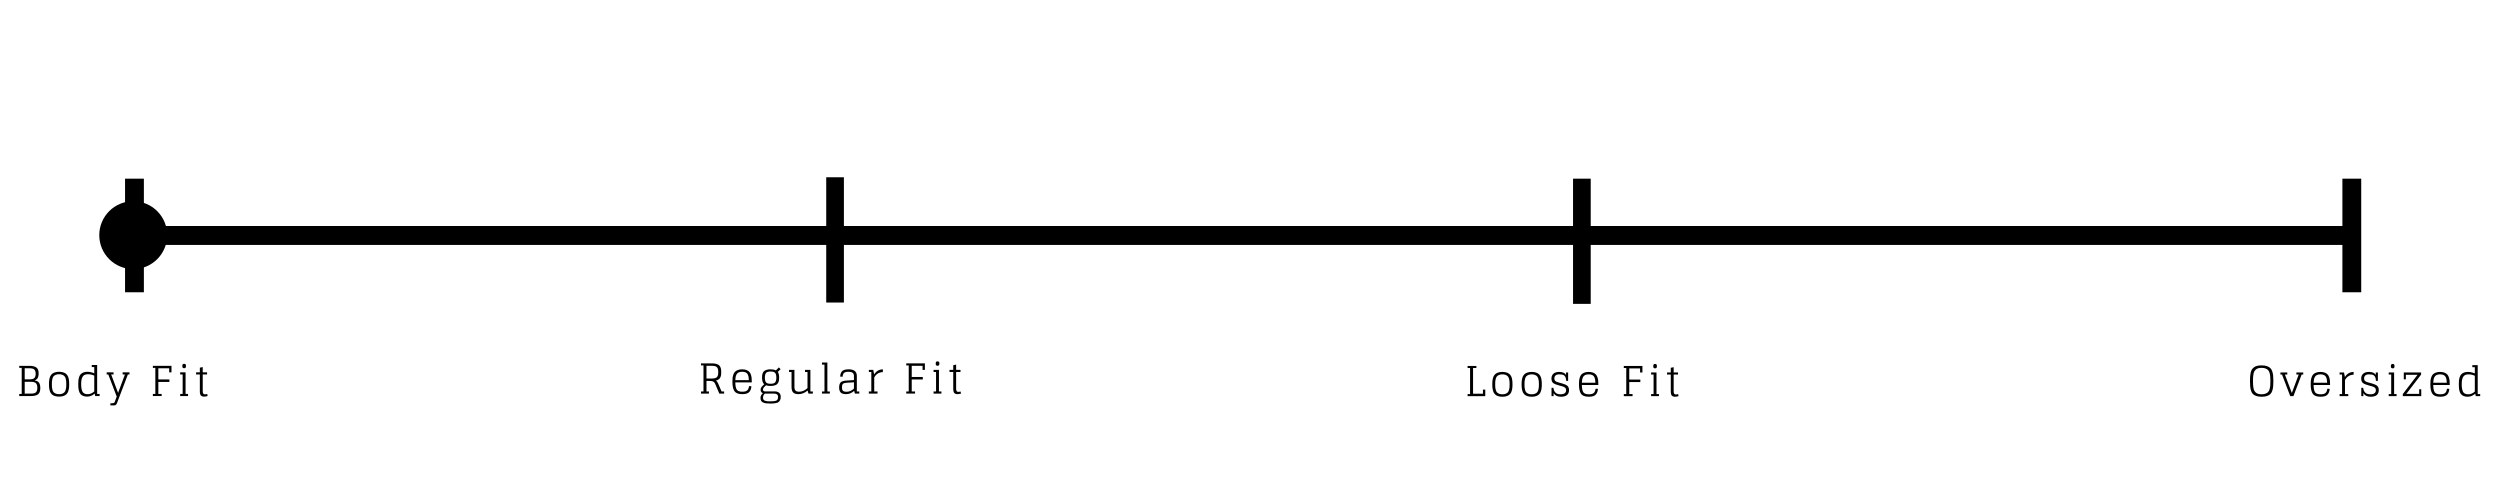 <svg version="1.0" preserveAspectRatio="xMidYMid meet" height="380" viewBox="0 0 1485 285" zoomAndPan="magnify" width="1980" xmlns:xlink="http://www.w3.org/1999/xlink" xmlns="http://www.w3.org/2000/svg"><defs><g></g><clipPath id="5fe9afe28a"><path clip-rule="nonzero" d="M 74 106.113 L 1403 106.113 L 1403 173.613 L 74 173.613 Z M 74 106.113"></path></clipPath><clipPath id="1e8cb145e3"><path clip-rule="nonzero" d="M 58.965 119.516 L 99.301 119.516 L 99.301 159.852 L 58.965 159.852 Z M 58.965 119.516"></path></clipPath><clipPath id="b761a706bc"><path clip-rule="nonzero" d="M 79.133 119.516 C 67.996 119.516 58.965 128.543 58.965 139.684 C 58.965 150.82 67.996 159.852 79.133 159.852 C 90.273 159.852 99.301 150.82 99.301 139.684 C 99.301 128.543 90.273 119.516 79.133 119.516 Z M 79.133 119.516"></path></clipPath></defs><rect fill-opacity="1" height="342" y="-28.5" fill="#ffffff" width="1782" x="-148.5"></rect><rect fill-opacity="1" height="342" y="-28.5" fill="#ffffff" width="1782" x="-148.5"></rect><g clip-path="url(#5fe9afe28a)"><path fill-rule="evenodd" fill-opacity="1" d="M 1391.379 134.242 L 85.465 134.242 L 85.465 106.117 L 74.277 106.117 L 74.277 173.617 L 85.465 173.617 L 85.465 145.492 L 1391.379 145.492 L 1391.379 173.617 L 1402.566 173.617 L 1402.566 106.117 L 1391.379 106.117 Z M 1391.379 134.242" fill="#000000"></path></g><path stroke-miterlimit="4" stroke-opacity="1" stroke-width="14" stroke="#000000" d="M 0.003 6.998 L 99.206 6.998" stroke-linejoin="miter" fill="none" transform="matrix(0, -0.75, 0.75, 0, 490.779, 179.701)" stroke-linecap="butt"></path><g clip-path="url(#1e8cb145e3)"><g clip-path="url(#b761a706bc)"><path fill-rule="nonzero" fill-opacity="1" d="M 58.965 119.516 L 99.301 119.516 L 99.301 159.852 L 58.965 159.852 Z M 58.965 119.516" fill="#000000"></path></g></g><g fill-opacity="1" fill="#000000"><g transform="translate(9.706, 235.246)"><g><path d="M 8.844 0 C 9.758 0 10.551 -0.086 11.219 -0.266 C 11.883 -0.453 12.41 -0.68 12.797 -0.953 C 13.18 -1.234 13.484 -1.594 13.703 -2.031 C 13.922 -2.477 14.062 -2.91 14.125 -3.328 C 14.195 -3.742 14.234 -4.234 14.234 -4.797 C 14.234 -6.023 14.004 -7.02 13.547 -7.781 C 13.086 -8.539 12.191 -9.047 10.859 -9.297 C 11.797 -9.641 12.426 -10.145 12.75 -10.812 C 13.082 -11.488 13.25 -12.332 13.25 -13.344 C 13.25 -13.883 13.211 -14.352 13.141 -14.75 C 13.078 -15.156 12.938 -15.566 12.719 -15.984 C 12.5 -16.398 12.195 -16.742 11.812 -17.016 C 11.426 -17.285 10.898 -17.504 10.234 -17.672 C 9.566 -17.848 8.773 -17.938 7.859 -17.938 L 1.719 -17.938 L 1.719 -16.719 L 3.188 -16.719 L 3.188 -1.234 L 1.719 -1.234 L 1.719 0 Z M 4.969 -1.453 L 4.969 -8.438 L 8.844 -8.438 C 10.289 -8.438 11.254 -8.133 11.734 -7.531 C 12.223 -6.938 12.469 -6.055 12.469 -4.891 C 12.469 -3.754 12.223 -2.895 11.734 -2.312 C 11.254 -1.738 10.289 -1.453 8.844 -1.453 Z M 4.969 -9.922 L 4.969 -16.484 L 7.859 -16.484 C 9.305 -16.484 10.27 -16.207 10.75 -15.656 C 11.238 -15.113 11.484 -14.297 11.484 -13.203 C 11.484 -12.129 11.238 -11.312 10.75 -10.75 C 10.27 -10.195 9.305 -9.922 7.859 -9.922 Z M 4.969 -9.922"></path></g></g></g><g fill-opacity="1" fill="#000000"><g transform="translate(27.622, 235.246)"><g><path d="M 7.469 -1.109 C 6.688 -1.109 6.02 -1.223 5.469 -1.453 C 4.914 -1.691 4.492 -1.977 4.203 -2.312 C 3.922 -2.656 3.695 -3.117 3.531 -3.703 C 3.375 -4.285 3.273 -4.805 3.234 -5.266 C 3.203 -5.734 3.188 -6.32 3.188 -7.031 C 3.188 -7.738 3.203 -8.32 3.234 -8.781 C 3.273 -9.25 3.375 -9.773 3.531 -10.359 C 3.695 -10.941 3.922 -11.398 4.203 -11.734 C 4.492 -12.066 4.914 -12.352 5.469 -12.594 C 6.02 -12.832 6.688 -12.953 7.469 -12.953 C 8.258 -12.953 8.926 -12.832 9.469 -12.594 C 10.02 -12.352 10.438 -12.066 10.719 -11.734 C 11.008 -11.398 11.238 -10.941 11.406 -10.359 C 11.57 -9.773 11.672 -9.25 11.703 -8.781 C 11.734 -8.32 11.75 -7.738 11.75 -7.031 C 11.75 -6.32 11.734 -5.734 11.703 -5.266 C 11.672 -4.805 11.57 -4.285 11.406 -3.703 C 11.238 -3.117 11.008 -2.656 10.719 -2.312 C 10.438 -1.977 10.02 -1.691 9.469 -1.453 C 8.926 -1.223 8.258 -1.109 7.469 -1.109 Z M 7.469 0.344 C 8.227 0.344 8.906 0.27 9.5 0.125 C 10.094 -0.02 10.598 -0.211 11.016 -0.453 C 11.441 -0.691 11.805 -1 12.109 -1.375 C 12.41 -1.75 12.645 -2.133 12.812 -2.531 C 12.988 -2.926 13.125 -3.391 13.219 -3.922 C 13.32 -4.453 13.391 -4.953 13.422 -5.422 C 13.453 -5.891 13.469 -6.426 13.469 -7.031 C 13.469 -7.633 13.453 -8.172 13.422 -8.641 C 13.391 -9.109 13.32 -9.609 13.219 -10.141 C 13.125 -10.672 12.988 -11.129 12.812 -11.516 C 12.645 -11.91 12.41 -12.297 12.109 -12.672 C 11.805 -13.055 11.441 -13.363 11.016 -13.594 C 10.598 -13.832 10.094 -14.023 9.5 -14.172 C 8.906 -14.328 8.227 -14.406 7.469 -14.406 C 6.719 -14.406 6.039 -14.328 5.438 -14.172 C 4.844 -14.023 4.336 -13.832 3.922 -13.594 C 3.504 -13.363 3.145 -13.055 2.844 -12.672 C 2.539 -12.297 2.301 -11.91 2.125 -11.516 C 1.957 -11.129 1.82 -10.672 1.719 -10.141 C 1.625 -9.609 1.555 -9.109 1.516 -8.641 C 1.484 -8.172 1.469 -7.633 1.469 -7.031 C 1.469 -6.426 1.484 -5.891 1.516 -5.422 C 1.555 -4.953 1.625 -4.453 1.719 -3.922 C 1.82 -3.391 1.957 -2.926 2.125 -2.531 C 2.301 -2.133 2.539 -1.75 2.844 -1.375 C 3.145 -1 3.504 -0.691 3.922 -0.453 C 4.336 -0.211 4.844 -0.02 5.438 0.125 C 6.039 0.27 6.719 0.344 7.469 0.344 Z M 7.469 0.344"></path></g></g></g><g fill-opacity="1" fill="#000000"><g transform="translate(45.022, 235.246)"><g><path d="M 11.531 0 L 14.156 0 L 14.156 -1.234 L 12.688 -1.234 L 12.688 -18.438 L 9.484 -18.438 L 9.484 -17.203 L 10.969 -17.203 L 10.969 -13.516 C 9.551 -14.109 8.188 -14.406 6.875 -14.406 C 5.945 -14.406 5.141 -14.266 4.453 -13.984 C 3.773 -13.703 3.25 -13.348 2.875 -12.922 C 2.5 -12.492 2.195 -11.938 1.969 -11.25 C 1.75 -10.562 1.609 -9.898 1.547 -9.266 C 1.492 -8.641 1.469 -7.895 1.469 -7.031 C 1.469 -6.164 1.492 -5.414 1.547 -4.781 C 1.609 -4.145 1.742 -3.484 1.953 -2.797 C 2.172 -2.109 2.461 -1.551 2.828 -1.125 C 3.203 -0.695 3.719 -0.344 4.375 -0.062 C 5.039 0.207 5.836 0.344 6.766 0.344 C 8.348 0.344 9.828 -0.258 11.203 -1.469 Z M 7.047 -1.109 C 5.523 -1.109 4.5 -1.609 3.969 -2.609 C 3.445 -3.609 3.188 -5.082 3.188 -7.031 C 3.188 -7.969 3.238 -8.758 3.344 -9.406 C 3.457 -10.062 3.648 -10.672 3.922 -11.234 C 4.191 -11.805 4.594 -12.234 5.125 -12.516 C 5.656 -12.805 6.32 -12.953 7.125 -12.953 C 8.488 -12.953 9.77 -12.672 10.969 -12.109 L 10.969 -2.75 C 9.77 -1.656 8.461 -1.109 7.047 -1.109 Z M 7.047 -1.109"></path></g></g></g><g fill-opacity="1" fill="#000000"><g transform="translate(63.109, 235.246)"><g><path d="M 2.438 5.578 L 4.641 5.578 C 5.148 5.578 5.523 5.445 5.766 5.188 C 6.016 4.938 6.25 4.535 6.469 3.984 L 12.859 -12.828 L 13.812 -12.828 L 13.812 -14.062 L 9.734 -14.062 L 9.734 -12.828 L 11.109 -12.828 L 7.031 -1.875 L 2.922 -12.828 L 4.328 -12.828 L 4.328 -14.062 L 0.25 -14.062 L 0.25 -12.828 L 1.203 -12.828 L 6.219 0.312 L 5.094 3.344 C 5.008 3.57 4.93 3.734 4.859 3.828 C 4.797 3.93 4.691 4.02 4.547 4.094 C 4.398 4.164 4.18 4.211 3.891 4.234 L 2.438 4.344 Z M 2.438 5.578"></path></g></g></g><g fill-opacity="1" fill="#000000"><g transform="translate(79.624, 235.246)"><g></g></g></g><g fill-opacity="1" fill="#000000"><g transform="translate(89.086, 235.246)"><g><path d="M 1.719 -16.719 L 3.188 -16.719 L 3.188 -1.25 L 1.719 -1.25 L 1.719 0 L 6.938 0 L 6.938 -1.25 L 4.969 -1.25 L 4.969 -8.375 L 11.547 -8.375 L 11.547 -9.859 L 4.969 -9.859 L 4.969 -16.484 L 11.406 -16.484 L 11.406 -14.062 L 12.781 -14.062 L 12.781 -17.938 L 1.719 -17.938 Z M 1.719 -16.719"></path></g></g></g><g fill-opacity="1" fill="#000000"><g transform="translate(105.306, 235.246)"><g><path d="M 1.719 -12.828 L 3.188 -12.828 L 3.188 -1.234 L 1.719 -1.234 L 1.719 0 L 6.391 0 L 6.391 -1.234 L 4.922 -1.234 L 4.922 -14.062 L 1.719 -14.062 Z M 4.062 -16.516 C 4.531 -16.516 4.828 -16.629 4.953 -16.859 C 5.086 -17.086 5.156 -17.406 5.156 -17.812 C 5.156 -18.094 5.141 -18.312 5.109 -18.469 C 5.078 -18.625 4.973 -18.773 4.797 -18.922 C 4.629 -19.066 4.383 -19.141 4.062 -19.141 C 3.75 -19.141 3.508 -19.066 3.344 -18.922 C 3.176 -18.773 3.078 -18.625 3.047 -18.469 C 3.016 -18.312 3 -18.094 3 -17.812 C 3 -17.551 3.016 -17.344 3.047 -17.188 C 3.078 -17.031 3.176 -16.879 3.344 -16.734 C 3.508 -16.586 3.75 -16.516 4.062 -16.516 Z M 4.062 -16.516"></path></g></g></g><g fill-opacity="1" fill="#000000"><g transform="translate(115.629, 235.246)"><g><path d="M 0.859 -12.828 L 3.078 -12.828 L 3.078 -3.078 C 3.078 -2.66 3.086 -2.312 3.109 -2.031 C 3.129 -1.758 3.188 -1.457 3.281 -1.125 C 3.383 -0.801 3.52 -0.539 3.688 -0.344 C 3.863 -0.145 4.113 0.016 4.438 0.141 C 4.758 0.273 5.141 0.344 5.578 0.344 C 6.172 0.344 6.875 0.227 7.688 0 L 7.469 -1.203 C 6.895 -1.066 6.445 -1 6.125 -1 C 5.645 -1 5.301 -1.156 5.094 -1.469 C 4.895 -1.781 4.797 -2.316 4.797 -3.078 L 4.797 -12.828 L 7.375 -12.828 L 7.375 -14.062 L 4.797 -14.062 L 4.797 -17.203 L 3.078 -16.859 L 3.078 -14.062 L 0.859 -14.062 Z M 0.859 -12.828"></path></g></g></g><g fill-opacity="1" fill="#000000"><g transform="translate(870.03, 235.321)"><g><path d="M 1.719 -16.719 L 3.188 -16.719 L 3.188 -1.234 L 1.719 -1.234 L 1.719 0 L 12.219 0 L 12.219 -3.891 L 10.844 -3.891 L 10.844 -1.453 L 4.969 -1.453 L 4.969 -16.719 L 6.938 -16.719 L 6.938 -17.938 L 1.719 -17.938 Z M 1.719 -16.719"></path></g></g></g><g fill-opacity="1" fill="#000000"><g transform="translate(884.952, 235.321)"><g><path d="M 7.469 -1.109 C 6.688 -1.109 6.02 -1.223 5.469 -1.453 C 4.914 -1.691 4.492 -1.977 4.203 -2.312 C 3.922 -2.656 3.695 -3.117 3.531 -3.703 C 3.375 -4.285 3.273 -4.805 3.234 -5.266 C 3.203 -5.734 3.188 -6.32 3.188 -7.031 C 3.188 -7.738 3.203 -8.32 3.234 -8.781 C 3.273 -9.25 3.375 -9.773 3.531 -10.359 C 3.695 -10.941 3.922 -11.398 4.203 -11.734 C 4.492 -12.066 4.914 -12.352 5.469 -12.594 C 6.02 -12.832 6.688 -12.953 7.469 -12.953 C 8.258 -12.953 8.926 -12.832 9.469 -12.594 C 10.02 -12.352 10.438 -12.066 10.719 -11.734 C 11.008 -11.398 11.238 -10.941 11.406 -10.359 C 11.57 -9.773 11.672 -9.25 11.703 -8.781 C 11.734 -8.32 11.75 -7.738 11.75 -7.031 C 11.75 -6.32 11.734 -5.734 11.703 -5.266 C 11.672 -4.805 11.57 -4.285 11.406 -3.703 C 11.238 -3.117 11.008 -2.656 10.719 -2.312 C 10.438 -1.977 10.02 -1.691 9.469 -1.453 C 8.926 -1.223 8.258 -1.109 7.469 -1.109 Z M 7.469 0.344 C 8.227 0.344 8.906 0.27 9.5 0.125 C 10.094 -0.02 10.598 -0.211 11.016 -0.453 C 11.441 -0.691 11.805 -1 12.109 -1.375 C 12.41 -1.75 12.645 -2.133 12.812 -2.531 C 12.988 -2.926 13.125 -3.391 13.219 -3.922 C 13.32 -4.453 13.391 -4.953 13.422 -5.422 C 13.453 -5.891 13.469 -6.426 13.469 -7.031 C 13.469 -7.633 13.453 -8.172 13.422 -8.641 C 13.391 -9.109 13.32 -9.609 13.219 -10.141 C 13.125 -10.672 12.988 -11.129 12.812 -11.516 C 12.645 -11.91 12.41 -12.297 12.109 -12.672 C 11.805 -13.055 11.441 -13.363 11.016 -13.594 C 10.598 -13.832 10.094 -14.023 9.5 -14.172 C 8.906 -14.328 8.227 -14.406 7.469 -14.406 C 6.719 -14.406 6.039 -14.328 5.438 -14.172 C 4.844 -14.023 4.336 -13.832 3.922 -13.594 C 3.504 -13.363 3.145 -13.055 2.844 -12.672 C 2.539 -12.297 2.301 -11.91 2.125 -11.516 C 1.957 -11.129 1.82 -10.672 1.719 -10.141 C 1.625 -9.609 1.555 -9.109 1.516 -8.641 C 1.484 -8.172 1.469 -7.633 1.469 -7.031 C 1.469 -6.426 1.484 -5.891 1.516 -5.422 C 1.555 -4.953 1.625 -4.453 1.719 -3.922 C 1.82 -3.391 1.957 -2.926 2.125 -2.531 C 2.301 -2.133 2.539 -1.75 2.844 -1.375 C 3.145 -1 3.504 -0.691 3.922 -0.453 C 4.336 -0.211 4.844 -0.02 5.438 0.125 C 6.039 0.27 6.719 0.344 7.469 0.344 Z M 7.469 0.344"></path></g></g></g><g fill-opacity="1" fill="#000000"><g transform="translate(902.358, 235.321)"><g><path d="M 7.469 -1.109 C 6.688 -1.109 6.02 -1.223 5.469 -1.453 C 4.914 -1.691 4.492 -1.977 4.203 -2.312 C 3.922 -2.656 3.695 -3.117 3.531 -3.703 C 3.375 -4.285 3.273 -4.805 3.234 -5.266 C 3.203 -5.734 3.188 -6.32 3.188 -7.031 C 3.188 -7.738 3.203 -8.32 3.234 -8.781 C 3.273 -9.25 3.375 -9.773 3.531 -10.359 C 3.695 -10.941 3.922 -11.398 4.203 -11.734 C 4.492 -12.066 4.914 -12.352 5.469 -12.594 C 6.02 -12.832 6.688 -12.953 7.469 -12.953 C 8.258 -12.953 8.926 -12.832 9.469 -12.594 C 10.02 -12.352 10.438 -12.066 10.719 -11.734 C 11.008 -11.398 11.238 -10.941 11.406 -10.359 C 11.57 -9.773 11.672 -9.25 11.703 -8.781 C 11.734 -8.32 11.75 -7.738 11.75 -7.031 C 11.75 -6.32 11.734 -5.734 11.703 -5.266 C 11.672 -4.805 11.57 -4.285 11.406 -3.703 C 11.238 -3.117 11.008 -2.656 10.719 -2.312 C 10.438 -1.977 10.02 -1.691 9.469 -1.453 C 8.926 -1.223 8.258 -1.109 7.469 -1.109 Z M 7.469 0.344 C 8.227 0.344 8.906 0.27 9.5 0.125 C 10.094 -0.02 10.598 -0.211 11.016 -0.453 C 11.441 -0.691 11.805 -1 12.109 -1.375 C 12.41 -1.75 12.645 -2.133 12.812 -2.531 C 12.988 -2.926 13.125 -3.391 13.219 -3.922 C 13.32 -4.453 13.391 -4.953 13.422 -5.422 C 13.453 -5.891 13.469 -6.426 13.469 -7.031 C 13.469 -7.633 13.453 -8.172 13.422 -8.641 C 13.391 -9.109 13.32 -9.609 13.219 -10.141 C 13.125 -10.672 12.988 -11.129 12.812 -11.516 C 12.645 -11.91 12.41 -12.297 12.109 -12.672 C 11.805 -13.055 11.441 -13.363 11.016 -13.594 C 10.598 -13.832 10.094 -14.023 9.5 -14.172 C 8.906 -14.328 8.227 -14.406 7.469 -14.406 C 6.719 -14.406 6.039 -14.328 5.438 -14.172 C 4.844 -14.023 4.336 -13.832 3.922 -13.594 C 3.504 -13.363 3.145 -13.055 2.844 -12.672 C 2.539 -12.297 2.301 -11.91 2.125 -11.516 C 1.957 -11.129 1.82 -10.672 1.719 -10.141 C 1.625 -9.609 1.555 -9.109 1.516 -8.641 C 1.484 -8.172 1.469 -7.633 1.469 -7.031 C 1.469 -6.426 1.484 -5.891 1.516 -5.422 C 1.555 -4.953 1.625 -4.453 1.719 -3.922 C 1.82 -3.391 1.957 -2.926 2.125 -2.531 C 2.301 -2.133 2.539 -1.75 2.844 -1.375 C 3.145 -1 3.504 -0.691 3.922 -0.453 C 4.336 -0.211 4.844 -0.02 5.438 0.125 C 6.039 0.27 6.719 0.344 7.469 0.344 Z M 7.469 0.344"></path></g></g></g><g fill-opacity="1" fill="#000000"><g transform="translate(919.764, 235.321)"><g><path d="M 10.453 -14.062 L 10.469 -12.641 C 9.719 -13.816 8.367 -14.406 6.422 -14.406 C 4.891 -14.406 3.734 -14.047 2.953 -13.328 C 2.18 -12.617 1.797 -11.68 1.797 -10.516 C 1.797 -9.285 2.125 -8.395 2.781 -7.844 C 3.438 -7.301 4.523 -6.832 6.047 -6.438 L 7.969 -5.922 C 8.914 -5.672 9.578 -5.363 9.953 -5 C 10.328 -4.645 10.516 -4.176 10.516 -3.594 C 10.516 -1.938 9.398 -1.109 7.172 -1.109 C 4.648 -1.109 3.25 -2.395 2.969 -4.969 L 1.844 -4.969 L 1.844 0 L 3.094 0 L 3.047 -1.812 C 3.898 -0.375 5.348 0.344 7.391 0.344 C 10.617 0.344 12.234 -0.969 12.234 -3.594 C 12.234 -4.75 11.91 -5.602 11.266 -6.156 C 10.617 -6.707 9.539 -7.188 8.031 -7.594 L 6.125 -8.109 C 5.156 -8.359 4.477 -8.656 4.094 -9 C 3.707 -9.352 3.516 -9.867 3.516 -10.547 C 3.516 -11.266 3.75 -11.844 4.219 -12.281 C 4.688 -12.727 5.422 -12.953 6.422 -12.953 C 7.148 -12.953 7.734 -12.906 8.172 -12.812 C 8.617 -12.727 9.02 -12.551 9.375 -12.281 C 9.738 -12.008 10.008 -11.617 10.188 -11.109 C 10.375 -10.598 10.5 -9.926 10.562 -9.094 L 11.703 -9.094 L 11.703 -14.062 Z M 10.453 -14.062"></path></g></g></g><g fill-opacity="1" fill="#000000"><g transform="translate(936.187, 235.321)"><g><path d="M 7.594 0.344 C 8.645 0.344 9.523 0.223 10.234 -0.016 C 10.953 -0.266 11.492 -0.625 11.859 -1.094 C 12.223 -1.562 12.488 -2.047 12.656 -2.547 C 12.82 -3.047 12.938 -3.645 13 -4.344 L 11.578 -4.422 C 11.473 -3.336 11.141 -2.516 10.578 -1.953 C 10.023 -1.391 9.016 -1.109 7.547 -1.109 C 5.922 -1.109 4.832 -1.531 4.281 -2.375 C 3.738 -3.219 3.457 -4.641 3.438 -6.641 L 13.219 -6.641 L 13.219 -7.031 C 13.219 -7.895 13.188 -8.641 13.125 -9.266 C 13.062 -9.898 12.914 -10.562 12.688 -11.25 C 12.457 -11.938 12.141 -12.492 11.734 -12.922 C 11.336 -13.348 10.781 -13.703 10.062 -13.984 C 9.352 -14.266 8.5 -14.406 7.5 -14.406 C 6.5 -14.406 5.633 -14.266 4.906 -13.984 C 4.188 -13.703 3.625 -13.348 3.219 -12.922 C 2.812 -12.492 2.492 -11.938 2.266 -11.25 C 2.035 -10.562 1.883 -9.898 1.812 -9.266 C 1.75 -8.641 1.719 -7.895 1.719 -7.031 C 1.719 -4.457 2.125 -2.582 2.938 -1.406 C 3.75 -0.238 5.301 0.344 7.594 0.344 Z M 7.469 -12.953 C 8.301 -12.953 8.992 -12.828 9.547 -12.578 C 10.098 -12.336 10.504 -11.969 10.766 -11.469 C 11.023 -10.969 11.203 -10.453 11.297 -9.922 C 11.398 -9.398 11.461 -8.754 11.484 -7.984 L 3.438 -7.984 C 3.457 -8.723 3.52 -9.352 3.625 -9.875 C 3.727 -10.406 3.914 -10.922 4.188 -11.422 C 4.457 -11.922 4.867 -12.301 5.422 -12.562 C 5.973 -12.82 6.656 -12.953 7.469 -12.953 Z M 7.469 -12.953"></path></g></g></g><g fill-opacity="1" fill="#000000"><g transform="translate(953.347, 235.321)"><g></g></g></g><g fill-opacity="1" fill="#000000"><g transform="translate(962.812, 235.321)"><g><path d="M 1.719 -16.719 L 3.188 -16.719 L 3.188 -1.25 L 1.719 -1.25 L 1.719 0 L 6.938 0 L 6.938 -1.25 L 4.969 -1.25 L 4.969 -8.375 L 11.547 -8.375 L 11.547 -9.859 L 4.969 -9.859 L 4.969 -16.484 L 11.406 -16.484 L 11.406 -14.062 L 12.781 -14.062 L 12.781 -17.938 L 1.719 -17.938 Z M 1.719 -16.719"></path></g></g></g><g fill-opacity="1" fill="#000000"><g transform="translate(979.038, 235.321)"><g><path d="M 1.719 -12.828 L 3.188 -12.828 L 3.188 -1.234 L 1.719 -1.234 L 1.719 0 L 6.391 0 L 6.391 -1.234 L 4.922 -1.234 L 4.922 -14.062 L 1.719 -14.062 Z M 4.062 -16.516 C 4.531 -16.516 4.828 -16.629 4.953 -16.859 C 5.086 -17.086 5.156 -17.406 5.156 -17.812 C 5.156 -18.094 5.141 -18.312 5.109 -18.469 C 5.078 -18.625 4.973 -18.773 4.797 -18.922 C 4.629 -19.066 4.383 -19.141 4.062 -19.141 C 3.75 -19.141 3.508 -19.066 3.344 -18.922 C 3.176 -18.773 3.078 -18.625 3.047 -18.469 C 3.016 -18.312 3 -18.094 3 -17.812 C 3 -17.551 3.016 -17.344 3.047 -17.188 C 3.078 -17.031 3.176 -16.879 3.344 -16.734 C 3.508 -16.586 3.75 -16.516 4.062 -16.516 Z M 4.062 -16.516"></path></g></g></g><g fill-opacity="1" fill="#000000"><g transform="translate(989.363, 235.321)"><g><path d="M 0.859 -12.828 L 3.078 -12.828 L 3.078 -3.078 C 3.078 -2.66 3.086 -2.312 3.109 -2.031 C 3.129 -1.758 3.188 -1.457 3.281 -1.125 C 3.383 -0.801 3.52 -0.539 3.688 -0.344 C 3.863 -0.145 4.113 0.016 4.438 0.141 C 4.758 0.273 5.141 0.344 5.578 0.344 C 6.172 0.344 6.875 0.227 7.688 0 L 7.469 -1.203 C 6.895 -1.066 6.445 -1 6.125 -1 C 5.645 -1 5.301 -1.156 5.094 -1.469 C 4.895 -1.781 4.797 -2.316 4.797 -3.078 L 4.797 -12.828 L 7.375 -12.828 L 7.375 -14.062 L 4.797 -14.062 L 4.797 -17.203 L 3.078 -16.859 L 3.078 -14.062 L 0.859 -14.062 Z M 0.859 -12.828"></path></g></g></g><g fill-opacity="1" fill="#000000"><g transform="translate(1335.02, 235.321)"><g><path d="M 8.406 0.344 C 9.633 0.344 10.676 0.203 11.531 -0.078 C 12.383 -0.367 13.055 -0.75 13.547 -1.219 C 14.047 -1.695 14.43 -2.352 14.703 -3.188 C 14.973 -4.031 15.148 -4.879 15.234 -5.734 C 15.316 -6.598 15.359 -7.676 15.359 -8.969 C 15.359 -10.258 15.316 -11.332 15.234 -12.188 C 15.148 -13.039 14.973 -13.883 14.703 -14.719 C 14.43 -15.551 14.047 -16.207 13.547 -16.688 C 13.055 -17.164 12.383 -17.551 11.531 -17.844 C 10.676 -18.133 9.633 -18.281 8.406 -18.281 C 7.375 -18.281 6.477 -18.191 5.719 -18.016 C 4.957 -17.836 4.328 -17.547 3.828 -17.141 C 3.328 -16.742 2.914 -16.301 2.594 -15.812 C 2.27 -15.332 2.031 -14.707 1.875 -13.938 C 1.719 -13.164 1.609 -12.41 1.547 -11.672 C 1.492 -10.93 1.469 -10.031 1.469 -8.969 C 1.469 -7.656 1.508 -6.578 1.594 -5.734 C 1.676 -4.891 1.848 -4.047 2.109 -3.203 C 2.367 -2.359 2.75 -1.695 3.25 -1.219 C 3.75 -0.75 4.426 -0.367 5.281 -0.078 C 6.133 0.203 7.176 0.344 8.406 0.344 Z M 8.406 -1.125 C 7.633 -1.125 6.961 -1.203 6.391 -1.359 C 5.828 -1.516 5.359 -1.758 4.984 -2.094 C 4.609 -2.438 4.301 -2.812 4.062 -3.219 C 3.832 -3.625 3.66 -4.148 3.547 -4.797 C 3.43 -5.453 3.352 -6.086 3.312 -6.703 C 3.27 -7.316 3.25 -8.07 3.25 -8.969 C 3.25 -9.875 3.27 -10.633 3.312 -11.25 C 3.352 -11.863 3.43 -12.492 3.547 -13.141 C 3.66 -13.785 3.832 -14.312 4.062 -14.719 C 4.301 -15.133 4.609 -15.508 4.984 -15.844 C 5.359 -16.176 5.828 -16.422 6.391 -16.578 C 6.961 -16.734 7.633 -16.812 8.406 -16.812 C 9.32 -16.812 10.094 -16.688 10.719 -16.438 C 11.352 -16.195 11.859 -15.875 12.234 -15.469 C 12.617 -15.07 12.91 -14.516 13.109 -13.797 C 13.316 -13.086 13.445 -12.375 13.5 -11.656 C 13.562 -10.945 13.594 -10.051 13.594 -8.969 C 13.594 -7.883 13.562 -6.984 13.5 -6.266 C 13.445 -5.555 13.316 -4.848 13.109 -4.141 C 12.91 -3.43 12.617 -2.875 12.234 -2.469 C 11.859 -2.07 11.352 -1.75 10.719 -1.5 C 10.094 -1.25 9.32 -1.125 8.406 -1.125 Z M 8.406 -1.125"></path></g></g></g><g fill-opacity="1" fill="#000000"><g transform="translate(1354.319, 235.321)"><g><path d="M 4.328 -14.062 L 0.25 -14.062 L 0.25 -12.828 L 1.203 -12.828 L 6.094 0 L 7.969 0 L 12.859 -12.828 L 13.812 -12.828 L 13.812 -14.062 L 9.734 -14.062 L 9.734 -12.828 L 11.109 -12.828 L 7.031 -1.891 L 2.922 -12.828 L 4.328 -12.828 Z M 4.328 -14.062"></path></g></g></g><g fill-opacity="1" fill="#000000"><g transform="translate(1370.84, 235.321)"><g><path d="M 7.594 0.344 C 8.645 0.344 9.523 0.223 10.234 -0.016 C 10.953 -0.266 11.492 -0.625 11.859 -1.094 C 12.223 -1.562 12.488 -2.047 12.656 -2.547 C 12.82 -3.047 12.938 -3.645 13 -4.344 L 11.578 -4.422 C 11.473 -3.336 11.141 -2.516 10.578 -1.953 C 10.023 -1.391 9.016 -1.109 7.547 -1.109 C 5.922 -1.109 4.832 -1.531 4.281 -2.375 C 3.738 -3.219 3.457 -4.641 3.438 -6.641 L 13.219 -6.641 L 13.219 -7.031 C 13.219 -7.895 13.188 -8.641 13.125 -9.266 C 13.062 -9.898 12.914 -10.562 12.688 -11.25 C 12.457 -11.938 12.141 -12.492 11.734 -12.922 C 11.336 -13.348 10.781 -13.703 10.062 -13.984 C 9.352 -14.266 8.5 -14.406 7.5 -14.406 C 6.5 -14.406 5.633 -14.266 4.906 -13.984 C 4.188 -13.703 3.625 -13.348 3.219 -12.922 C 2.812 -12.492 2.492 -11.938 2.266 -11.25 C 2.035 -10.562 1.883 -9.898 1.812 -9.266 C 1.75 -8.641 1.719 -7.895 1.719 -7.031 C 1.719 -4.457 2.125 -2.582 2.938 -1.406 C 3.75 -0.238 5.301 0.344 7.594 0.344 Z M 7.469 -12.953 C 8.301 -12.953 8.992 -12.828 9.547 -12.578 C 10.098 -12.336 10.504 -11.969 10.766 -11.469 C 11.023 -10.969 11.203 -10.453 11.297 -9.922 C 11.398 -9.398 11.461 -8.754 11.484 -7.984 L 3.438 -7.984 C 3.457 -8.723 3.52 -9.352 3.625 -9.875 C 3.727 -10.406 3.914 -10.922 4.188 -11.422 C 4.457 -11.922 4.867 -12.301 5.422 -12.562 C 5.973 -12.82 6.656 -12.953 7.469 -12.953 Z M 7.469 -12.953"></path></g></g></g><g fill-opacity="1" fill="#000000"><g transform="translate(1388, 235.321)"><g><path d="M 4.344 -14.062 L 1.719 -14.062 L 1.719 -12.828 L 3.188 -12.828 L 3.188 -1.234 L 1.719 -1.234 L 1.719 0 L 6.875 0 L 6.875 -1.234 L 4.922 -1.234 L 4.922 -9.562 C 6.035 -11.613 7.742 -12.676 10.047 -12.75 L 10.047 -14.406 C 7.754 -14.32 6.035 -13.305 4.891 -11.359 Z M 4.344 -14.062"></path></g></g></g><g fill-opacity="1" fill="#000000"><g transform="translate(1400.759, 235.321)"><g><path d="M 10.453 -14.062 L 10.469 -12.641 C 9.719 -13.816 8.367 -14.406 6.422 -14.406 C 4.891 -14.406 3.734 -14.047 2.953 -13.328 C 2.18 -12.617 1.797 -11.68 1.797 -10.516 C 1.797 -9.285 2.125 -8.395 2.781 -7.844 C 3.438 -7.301 4.523 -6.832 6.047 -6.438 L 7.969 -5.922 C 8.914 -5.672 9.578 -5.363 9.953 -5 C 10.328 -4.645 10.516 -4.176 10.516 -3.594 C 10.516 -1.938 9.398 -1.109 7.172 -1.109 C 4.648 -1.109 3.25 -2.395 2.969 -4.969 L 1.844 -4.969 L 1.844 0 L 3.094 0 L 3.047 -1.812 C 3.898 -0.375 5.348 0.344 7.391 0.344 C 10.617 0.344 12.234 -0.969 12.234 -3.594 C 12.234 -4.75 11.91 -5.602 11.266 -6.156 C 10.617 -6.707 9.539 -7.188 8.031 -7.594 L 6.125 -8.109 C 5.156 -8.359 4.477 -8.656 4.094 -9 C 3.707 -9.352 3.516 -9.867 3.516 -10.547 C 3.516 -11.266 3.75 -11.844 4.219 -12.281 C 4.688 -12.727 5.422 -12.953 6.422 -12.953 C 7.148 -12.953 7.734 -12.906 8.172 -12.812 C 8.617 -12.727 9.02 -12.551 9.375 -12.281 C 9.738 -12.008 10.008 -11.617 10.188 -11.109 C 10.375 -10.598 10.5 -9.926 10.562 -9.094 L 11.703 -9.094 L 11.703 -14.062 Z M 10.453 -14.062"></path></g></g></g><g fill-opacity="1" fill="#000000"><g transform="translate(1417.182, 235.321)"><g><path d="M 1.719 -12.828 L 3.188 -12.828 L 3.188 -1.234 L 1.719 -1.234 L 1.719 0 L 6.391 0 L 6.391 -1.234 L 4.922 -1.234 L 4.922 -14.062 L 1.719 -14.062 Z M 4.062 -16.516 C 4.531 -16.516 4.828 -16.629 4.953 -16.859 C 5.086 -17.086 5.156 -17.406 5.156 -17.812 C 5.156 -18.094 5.141 -18.312 5.109 -18.469 C 5.078 -18.625 4.973 -18.773 4.797 -18.922 C 4.629 -19.066 4.383 -19.141 4.062 -19.141 C 3.75 -19.141 3.508 -19.066 3.344 -18.922 C 3.176 -18.773 3.078 -18.625 3.047 -18.469 C 3.016 -18.312 3 -18.094 3 -17.812 C 3 -17.551 3.016 -17.344 3.047 -17.188 C 3.078 -17.031 3.176 -16.879 3.344 -16.734 C 3.508 -16.586 3.75 -16.516 4.062 -16.516 Z M 4.062 -16.516"></path></g></g></g><g fill-opacity="1" fill="#000000"><g transform="translate(1427.507, 235.321)"><g><path d="M 9.484 -4.078 L 9.484 -1.375 L 1.875 -1.375 L 10.625 -12.828 L 10.625 -14.062 L 0.344 -14.062 L 0.344 -9.984 L 1.578 -9.984 L 1.578 -12.688 L 8.5 -12.688 L -0.25 -1.234 L -0.25 0 L 10.719 0 L 10.719 -4.078 Z M 9.484 -4.078"></path></g></g></g><g fill-opacity="1" fill="#000000"><g transform="translate(1441.914, 235.321)"><g><path d="M 7.594 0.344 C 8.645 0.344 9.523 0.223 10.234 -0.016 C 10.953 -0.266 11.492 -0.625 11.859 -1.094 C 12.223 -1.562 12.488 -2.047 12.656 -2.547 C 12.82 -3.047 12.938 -3.645 13 -4.344 L 11.578 -4.422 C 11.473 -3.336 11.141 -2.516 10.578 -1.953 C 10.023 -1.391 9.016 -1.109 7.547 -1.109 C 5.922 -1.109 4.832 -1.531 4.281 -2.375 C 3.738 -3.219 3.457 -4.641 3.438 -6.641 L 13.219 -6.641 L 13.219 -7.031 C 13.219 -7.895 13.188 -8.641 13.125 -9.266 C 13.062 -9.898 12.914 -10.562 12.688 -11.25 C 12.457 -11.938 12.141 -12.492 11.734 -12.922 C 11.336 -13.348 10.781 -13.703 10.062 -13.984 C 9.352 -14.266 8.5 -14.406 7.5 -14.406 C 6.5 -14.406 5.633 -14.266 4.906 -13.984 C 4.188 -13.703 3.625 -13.348 3.219 -12.922 C 2.812 -12.492 2.492 -11.938 2.266 -11.25 C 2.035 -10.562 1.883 -9.898 1.812 -9.266 C 1.75 -8.641 1.719 -7.895 1.719 -7.031 C 1.719 -4.457 2.125 -2.582 2.938 -1.406 C 3.75 -0.238 5.301 0.344 7.594 0.344 Z M 7.469 -12.953 C 8.301 -12.953 8.992 -12.828 9.547 -12.578 C 10.098 -12.336 10.504 -11.969 10.766 -11.469 C 11.023 -10.969 11.203 -10.453 11.297 -9.922 C 11.398 -9.398 11.461 -8.754 11.484 -7.984 L 3.438 -7.984 C 3.457 -8.723 3.52 -9.352 3.625 -9.875 C 3.727 -10.406 3.914 -10.922 4.188 -11.422 C 4.457 -11.922 4.867 -12.301 5.422 -12.562 C 5.973 -12.82 6.656 -12.953 7.469 -12.953 Z M 7.469 -12.953"></path></g></g></g><g fill-opacity="1" fill="#000000"><g transform="translate(1459.074, 235.321)"><g><path d="M 11.531 0 L 14.156 0 L 14.156 -1.234 L 12.688 -1.234 L 12.688 -18.438 L 9.484 -18.438 L 9.484 -17.203 L 10.969 -17.203 L 10.969 -13.516 C 9.551 -14.109 8.188 -14.406 6.875 -14.406 C 5.945 -14.406 5.141 -14.266 4.453 -13.984 C 3.773 -13.703 3.25 -13.348 2.875 -12.922 C 2.5 -12.492 2.195 -11.938 1.969 -11.25 C 1.75 -10.562 1.609 -9.898 1.547 -9.266 C 1.492 -8.641 1.469 -7.895 1.469 -7.031 C 1.469 -6.164 1.492 -5.414 1.547 -4.781 C 1.609 -4.145 1.742 -3.484 1.953 -2.797 C 2.172 -2.109 2.461 -1.551 2.828 -1.125 C 3.203 -0.695 3.719 -0.344 4.375 -0.062 C 5.039 0.207 5.836 0.344 6.766 0.344 C 8.348 0.344 9.828 -0.258 11.203 -1.469 Z M 7.047 -1.109 C 5.523 -1.109 4.5 -1.609 3.969 -2.609 C 3.445 -3.609 3.188 -5.082 3.188 -7.031 C 3.188 -7.969 3.238 -8.758 3.344 -9.406 C 3.457 -10.062 3.648 -10.672 3.922 -11.234 C 4.191 -11.805 4.594 -12.234 5.125 -12.516 C 5.656 -12.805 6.32 -12.953 7.125 -12.953 C 8.488 -12.953 9.77 -12.672 10.969 -12.109 L 10.969 -2.75 C 9.77 -1.656 8.461 -1.109 7.047 -1.109 Z M 7.047 -1.109"></path></g></g></g><path stroke-miterlimit="4" stroke-opacity="1" stroke-width="14" stroke="#000000" d="M 0 7.001 L 99.203 7.001" stroke-linejoin="miter" fill="none" transform="matrix(0, -0.75, 0.75, 0, 934.386, 180.516)" stroke-linecap="butt"></path><g fill-opacity="1" fill="#000000"><g transform="translate(414.68, 233.782)"><g><path d="M 6.906 -7.5 C 7.789 -7.5 8.469 -7.383 8.938 -7.156 C 9.414 -6.938 9.805 -6.492 10.109 -5.828 L 12.578 0 L 15.453 0 L 15.453 -1.234 L 13.938 -1.234 L 11.828 -6.125 C 11.484 -6.875 11.082 -7.41 10.625 -7.734 C 11.289 -7.898 11.836 -8.145 12.266 -8.469 C 12.703 -8.801 13.023 -9.203 13.234 -9.672 C 13.441 -10.148 13.578 -10.617 13.641 -11.078 C 13.703 -11.535 13.734 -12.078 13.734 -12.703 C 13.734 -13.328 13.703 -13.859 13.641 -14.297 C 13.586 -14.742 13.453 -15.211 13.234 -15.703 C 13.023 -16.191 12.734 -16.586 12.359 -16.891 C 11.984 -17.203 11.453 -17.453 10.766 -17.641 C 10.086 -17.836 9.285 -17.938 8.359 -17.938 L 1.719 -17.938 L 1.719 -16.719 L 3.188 -16.719 L 3.188 -1.234 L 1.719 -1.234 L 1.719 0 L 6.438 0 L 6.438 -1.234 L 4.969 -1.234 L 4.969 -7.5 Z M 4.969 -8.953 L 4.969 -16.484 L 8.359 -16.484 C 9.141 -16.484 9.785 -16.391 10.297 -16.203 C 10.805 -16.016 11.176 -15.734 11.406 -15.359 C 11.633 -14.984 11.785 -14.598 11.859 -14.203 C 11.93 -13.805 11.969 -13.305 11.969 -12.703 C 11.969 -12.117 11.93 -11.629 11.859 -11.234 C 11.785 -10.836 11.633 -10.453 11.406 -10.078 C 11.176 -9.703 10.805 -9.422 10.297 -9.234 C 9.785 -9.047 9.141 -8.953 8.359 -8.953 Z M 4.969 -8.953"></path></g></g></g><g fill-opacity="1" fill="#000000"><g transform="translate(433.34, 233.782)"><g><path d="M 7.594 0.344 C 8.645 0.344 9.523 0.223 10.234 -0.016 C 10.953 -0.266 11.492 -0.625 11.859 -1.094 C 12.223 -1.562 12.488 -2.047 12.656 -2.547 C 12.82 -3.047 12.938 -3.645 13 -4.344 L 11.578 -4.422 C 11.473 -3.336 11.141 -2.516 10.578 -1.953 C 10.023 -1.391 9.016 -1.109 7.547 -1.109 C 5.922 -1.109 4.832 -1.531 4.281 -2.375 C 3.738 -3.219 3.457 -4.641 3.438 -6.641 L 13.219 -6.641 L 13.219 -7.031 C 13.219 -7.895 13.188 -8.641 13.125 -9.266 C 13.062 -9.898 12.914 -10.562 12.688 -11.25 C 12.457 -11.938 12.141 -12.492 11.734 -12.922 C 11.336 -13.348 10.781 -13.703 10.062 -13.984 C 9.352 -14.266 8.5 -14.406 7.5 -14.406 C 6.5 -14.406 5.633 -14.266 4.906 -13.984 C 4.188 -13.703 3.625 -13.348 3.219 -12.922 C 2.812 -12.492 2.492 -11.938 2.266 -11.25 C 2.035 -10.562 1.883 -9.898 1.812 -9.266 C 1.75 -8.641 1.719 -7.895 1.719 -7.031 C 1.719 -4.457 2.125 -2.582 2.938 -1.406 C 3.75 -0.238 5.301 0.344 7.594 0.344 Z M 7.469 -12.953 C 8.301 -12.953 8.992 -12.828 9.547 -12.578 C 10.098 -12.336 10.504 -11.969 10.766 -11.469 C 11.023 -10.969 11.203 -10.453 11.297 -9.922 C 11.398 -9.398 11.461 -8.754 11.484 -7.984 L 3.438 -7.984 C 3.457 -8.723 3.52 -9.352 3.625 -9.875 C 3.727 -10.406 3.914 -10.922 4.188 -11.422 C 4.457 -11.922 4.867 -12.301 5.422 -12.562 C 5.973 -12.82 6.656 -12.953 7.469 -12.953 Z M 7.469 -12.953"></path></g></g></g><g fill-opacity="1" fill="#000000"><g transform="translate(450.5, 233.782)"><g><path d="M 7.219 -4.516 C 8.102 -4.516 8.863 -4.609 9.5 -4.797 C 10.145 -4.992 10.645 -5.234 11 -5.516 C 11.352 -5.805 11.629 -6.18 11.828 -6.641 C 12.035 -7.098 12.164 -7.535 12.219 -7.953 C 12.281 -8.367 12.312 -8.875 12.312 -9.469 C 12.312 -11 12.051 -12.129 11.531 -12.859 L 13.172 -14.5 L 12.141 -15.531 L 10.391 -13.781 C 9.578 -14.195 8.52 -14.406 7.219 -14.406 C 6.344 -14.406 5.586 -14.312 4.953 -14.125 C 4.316 -13.938 3.816 -13.695 3.453 -13.406 C 3.098 -13.125 2.82 -12.75 2.625 -12.281 C 2.426 -11.82 2.297 -11.383 2.234 -10.969 C 2.18 -10.551 2.156 -10.051 2.156 -9.469 C 2.156 -7.562 2.582 -6.25 3.438 -5.531 L 2.391 -4.516 C 1.66 -3.797 1.297 -3.035 1.297 -2.234 C 1.297 -1.254 1.75 -0.578 2.656 -0.203 C 1.707 0.566 1.234 1.488 1.234 2.562 C 1.234 3.289 1.367 3.883 1.641 4.344 C 1.91 4.801 2.328 5.141 2.891 5.359 C 3.453 5.586 4.035 5.738 4.641 5.812 C 5.242 5.883 6.023 5.922 6.984 5.922 C 7.766 5.922 8.391 5.906 8.859 5.875 C 9.336 5.852 9.895 5.77 10.531 5.625 C 11.164 5.477 11.656 5.273 12 5.016 C 12.344 4.754 12.641 4.363 12.891 3.844 C 13.141 3.332 13.266 2.707 13.266 1.969 C 13.266 0.906 12.945 0.098 12.312 -0.453 C 11.688 -1.016 10.797 -1.297 9.641 -1.297 L 4 -1.297 C 3.133 -1.297 2.703 -1.648 2.703 -2.359 C 2.703 -2.898 2.914 -3.375 3.344 -3.781 L 4.516 -4.922 C 5.254 -4.648 6.156 -4.516 7.219 -4.516 Z M 7.219 -5.828 C 5.832 -5.828 4.922 -6.117 4.484 -6.703 C 4.047 -7.297 3.828 -8.211 3.828 -9.453 C 3.828 -10.703 4.047 -11.617 4.484 -12.203 C 4.922 -12.797 5.832 -13.094 7.219 -13.094 C 8.633 -13.094 9.555 -12.797 9.984 -12.203 C 10.422 -11.617 10.641 -10.703 10.641 -9.453 C 10.641 -8.211 10.422 -7.297 9.984 -6.703 C 9.555 -6.117 8.633 -5.828 7.219 -5.828 Z M 6.984 4.625 C 6.297 4.625 5.734 4.602 5.297 4.562 C 4.859 4.52 4.422 4.426 3.984 4.281 C 3.555 4.145 3.238 3.926 3.031 3.625 C 2.832 3.32 2.734 2.93 2.734 2.453 C 2.734 1.441 3.109 0.625 3.859 0 L 9.141 0 C 10.828 0 11.672 0.66 11.672 1.984 C 11.672 3.141 11.32 3.867 10.625 4.172 C 9.926 4.473 8.711 4.625 6.984 4.625 Z M 6.984 4.625"></path></g></g></g><g fill-opacity="1" fill="#000000"><g transform="translate(467.218, 233.782)"><g><path d="M 2.953 -14.062 L 1.469 -14.062 L 1.469 -12.828 L 2.953 -12.828 L 2.953 -4 C 2.953 -2.477 3.258 -1.375 3.875 -0.688 C 4.488 0 5.566 0.344 7.109 0.344 C 8.984 0.344 10.785 -0.367 12.516 -1.797 L 13 0 L 15.625 0 L 15.625 -1.234 L 14.156 -1.234 L 14.156 -14.062 L 10.969 -14.062 L 10.969 -12.828 L 12.438 -12.828 L 12.438 -3.25 C 10.883 -1.82 9.227 -1.109 7.469 -1.109 C 6.438 -1.109 5.711 -1.332 5.297 -1.781 C 4.879 -2.227 4.672 -2.977 4.672 -4.031 L 4.672 -14.062 Z M 2.953 -14.062"></path></g></g></g><g fill-opacity="1" fill="#000000"><g transform="translate(486.787, 233.782)"><g><path d="M 1.469 -17.203 L 2.953 -17.203 L 2.953 -1.234 L 1.469 -1.234 L 1.469 0 L 6.141 0 L 6.141 -1.234 L 4.672 -1.234 L 4.672 -18.438 L 1.469 -18.438 Z M 1.469 -17.203"></path></g></g></g><g fill-opacity="1" fill="#000000"><g transform="translate(496.867, 233.782)"><g><path d="M 10.938 0 L 13.562 0 L 13.562 -1.234 L 12.094 -1.234 L 12.094 -10.469 C 12.094 -13.094 10.469 -14.406 7.219 -14.406 C 6.238 -14.406 5.422 -14.305 4.766 -14.109 C 4.109 -13.91 3.602 -13.602 3.25 -13.188 C 2.906 -12.77 2.656 -12.32 2.5 -11.844 C 2.344 -11.375 2.238 -10.785 2.188 -10.078 L 3.641 -10 C 3.703 -11.02 3.969 -11.766 4.438 -12.234 C 4.906 -12.711 5.832 -12.953 7.219 -12.953 C 9.32 -12.953 10.375 -12.125 10.375 -10.469 L 10.375 -8.016 L 5.828 -7.719 C 4.172 -7.602 3.047 -7.234 2.453 -6.609 C 1.867 -5.984 1.578 -4.969 1.578 -3.562 C 1.578 -2.27 1.883 -1.297 2.5 -0.641 C 3.113 0.016 4.191 0.344 5.734 0.344 C 7.461 0.344 9.051 -0.301 10.5 -1.594 Z M 5.969 -1.062 C 4.969 -1.062 4.266 -1.258 3.859 -1.656 C 3.453 -2.062 3.25 -2.672 3.25 -3.484 C 3.25 -4.598 3.43 -5.348 3.797 -5.734 C 4.16 -6.117 4.867 -6.348 5.922 -6.422 L 10.375 -6.688 L 10.375 -2.969 C 9.031 -1.695 7.562 -1.062 5.969 -1.062 Z M 5.969 -1.062"></path></g></g></g><g fill-opacity="1" fill="#000000"><g transform="translate(514.371, 233.782)"><g><path d="M 4.344 -14.062 L 1.719 -14.062 L 1.719 -12.828 L 3.188 -12.828 L 3.188 -1.234 L 1.719 -1.234 L 1.719 0 L 6.875 0 L 6.875 -1.234 L 4.922 -1.234 L 4.922 -9.562 C 6.035 -11.613 7.742 -12.676 10.047 -12.75 L 10.047 -14.406 C 7.754 -14.32 6.035 -13.305 4.891 -11.359 Z M 4.344 -14.062"></path></g></g></g><g fill-opacity="1" fill="#000000"><g transform="translate(527.13, 233.782)"><g></g></g></g><g fill-opacity="1" fill="#000000"><g transform="translate(536.596, 233.782)"><g><path d="M 1.719 -16.719 L 3.188 -16.719 L 3.188 -1.25 L 1.719 -1.25 L 1.719 0 L 6.938 0 L 6.938 -1.25 L 4.969 -1.25 L 4.969 -8.375 L 11.547 -8.375 L 11.547 -9.859 L 4.969 -9.859 L 4.969 -16.484 L 11.406 -16.484 L 11.406 -14.062 L 12.781 -14.062 L 12.781 -17.938 L 1.719 -17.938 Z M 1.719 -16.719"></path></g></g></g><g fill-opacity="1" fill="#000000"><g transform="translate(552.821, 233.782)"><g><path d="M 1.719 -12.828 L 3.188 -12.828 L 3.188 -1.234 L 1.719 -1.234 L 1.719 0 L 6.391 0 L 6.391 -1.234 L 4.922 -1.234 L 4.922 -14.062 L 1.719 -14.062 Z M 4.062 -16.516 C 4.531 -16.516 4.828 -16.629 4.953 -16.859 C 5.086 -17.086 5.156 -17.406 5.156 -17.812 C 5.156 -18.094 5.141 -18.312 5.109 -18.469 C 5.078 -18.625 4.973 -18.773 4.797 -18.922 C 4.629 -19.066 4.383 -19.141 4.062 -19.141 C 3.75 -19.141 3.508 -19.066 3.344 -18.922 C 3.176 -18.773 3.078 -18.625 3.047 -18.469 C 3.016 -18.312 3 -18.094 3 -17.812 C 3 -17.551 3.016 -17.344 3.047 -17.188 C 3.078 -17.031 3.176 -16.879 3.344 -16.734 C 3.508 -16.586 3.75 -16.516 4.062 -16.516 Z M 4.062 -16.516"></path></g></g></g><g fill-opacity="1" fill="#000000"><g transform="translate(563.147, 233.782)"><g><path d="M 0.859 -12.828 L 3.078 -12.828 L 3.078 -3.078 C 3.078 -2.66 3.086 -2.312 3.109 -2.031 C 3.129 -1.758 3.188 -1.457 3.281 -1.125 C 3.383 -0.801 3.52 -0.539 3.688 -0.344 C 3.863 -0.145 4.113 0.016 4.438 0.141 C 4.758 0.273 5.141 0.344 5.578 0.344 C 6.172 0.344 6.875 0.227 7.688 0 L 7.469 -1.203 C 6.895 -1.066 6.445 -1 6.125 -1 C 5.645 -1 5.301 -1.156 5.094 -1.469 C 4.895 -1.781 4.797 -2.316 4.797 -3.078 L 4.797 -12.828 L 7.375 -12.828 L 7.375 -14.062 L 4.797 -14.062 L 4.797 -17.203 L 3.078 -16.859 L 3.078 -14.062 L 0.859 -14.062 Z M 0.859 -12.828"></path></g></g></g></svg>